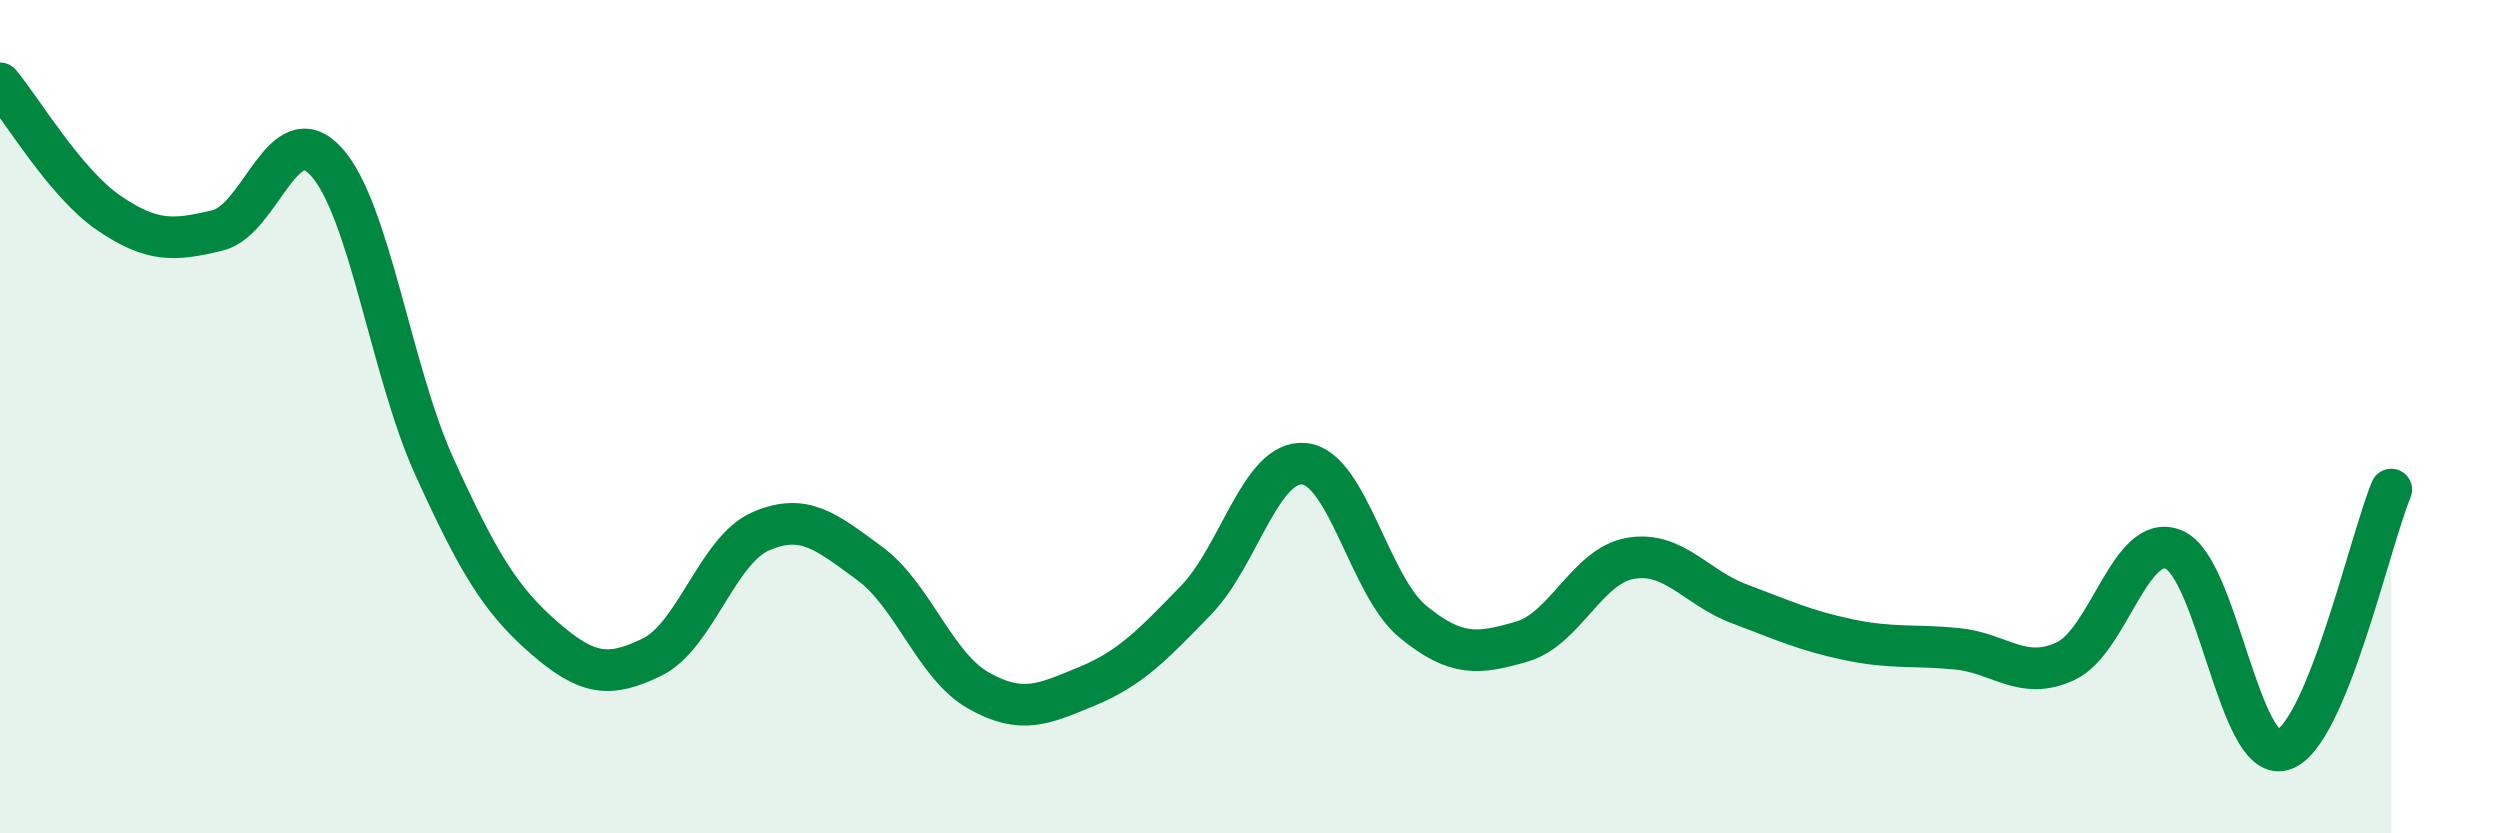 
    <svg width="60" height="20" viewBox="0 0 60 20" xmlns="http://www.w3.org/2000/svg">
      <path
        d="M 0,2 C 0.52,2.62 1.57,4.4 2.61,5.11 C 3.65,5.82 4.18,5.78 5.22,5.53 C 6.26,5.28 6.79,2.74 7.83,3.88 C 8.87,5.02 9.39,8.93 10.43,11.21 C 11.47,13.49 12,14.38 13.04,15.29 C 14.08,16.2 14.61,16.28 15.65,15.77 C 16.69,15.26 17.22,13.2 18.26,12.75 C 19.3,12.3 19.83,12.76 20.87,13.52 C 21.91,14.28 22.44,15.98 23.48,16.57 C 24.52,17.16 25.05,16.9 26.09,16.47 C 27.13,16.04 27.66,15.48 28.7,14.41 C 29.74,13.34 30.26,11.03 31.3,11.13 C 32.34,11.23 32.87,14.07 33.91,14.92 C 34.95,15.77 35.48,15.7 36.52,15.4 C 37.56,15.1 38.09,13.58 39.13,13.4 C 40.17,13.22 40.7,14.1 41.74,14.49 C 42.78,14.88 43.31,15.13 44.35,15.35 C 45.39,15.57 45.92,15.47 46.96,15.57 C 48,15.67 48.53,16.35 49.57,15.87 C 50.61,15.39 51.13,12.76 52.17,13.19 C 53.21,13.62 53.74,18.29 54.78,18 C 55.82,17.71 56.87,13 57.39,11.75L57.39 20L0 20Z"
        fill="#008740"
        opacity="0.1"
        stroke-linecap="round"
        stroke-linejoin="round"
      />
      <path
        d="M 0,2 C 0.52,2.62 1.57,4.4 2.61,5.11 C 3.65,5.82 4.18,5.78 5.22,5.53 C 6.26,5.28 6.79,2.74 7.83,3.88 C 8.87,5.02 9.39,8.93 10.43,11.21 C 11.47,13.49 12,14.38 13.04,15.29 C 14.08,16.2 14.61,16.28 15.65,15.77 C 16.69,15.26 17.22,13.2 18.26,12.75 C 19.3,12.3 19.83,12.76 20.87,13.52 C 21.91,14.28 22.44,15.98 23.48,16.57 C 24.52,17.16 25.05,16.9 26.09,16.47 C 27.13,16.04 27.66,15.48 28.7,14.41 C 29.74,13.34 30.26,11.03 31.3,11.13 C 32.34,11.23 32.87,14.07 33.91,14.92 C 34.95,15.77 35.48,15.7 36.52,15.4 C 37.56,15.1 38.09,13.58 39.13,13.4 C 40.17,13.22 40.7,14.1 41.74,14.49 C 42.78,14.88 43.31,15.13 44.35,15.35 C 45.39,15.57 45.92,15.47 46.96,15.57 C 48,15.67 48.53,16.35 49.57,15.87 C 50.61,15.39 51.13,12.76 52.17,13.19 C 53.21,13.62 53.74,18.29 54.78,18 C 55.82,17.71 56.87,13 57.39,11.75"
        stroke="#008740"
        stroke-width="1"
        fill="none"
        stroke-linecap="round"
        stroke-linejoin="round"
      />
    </svg>
  